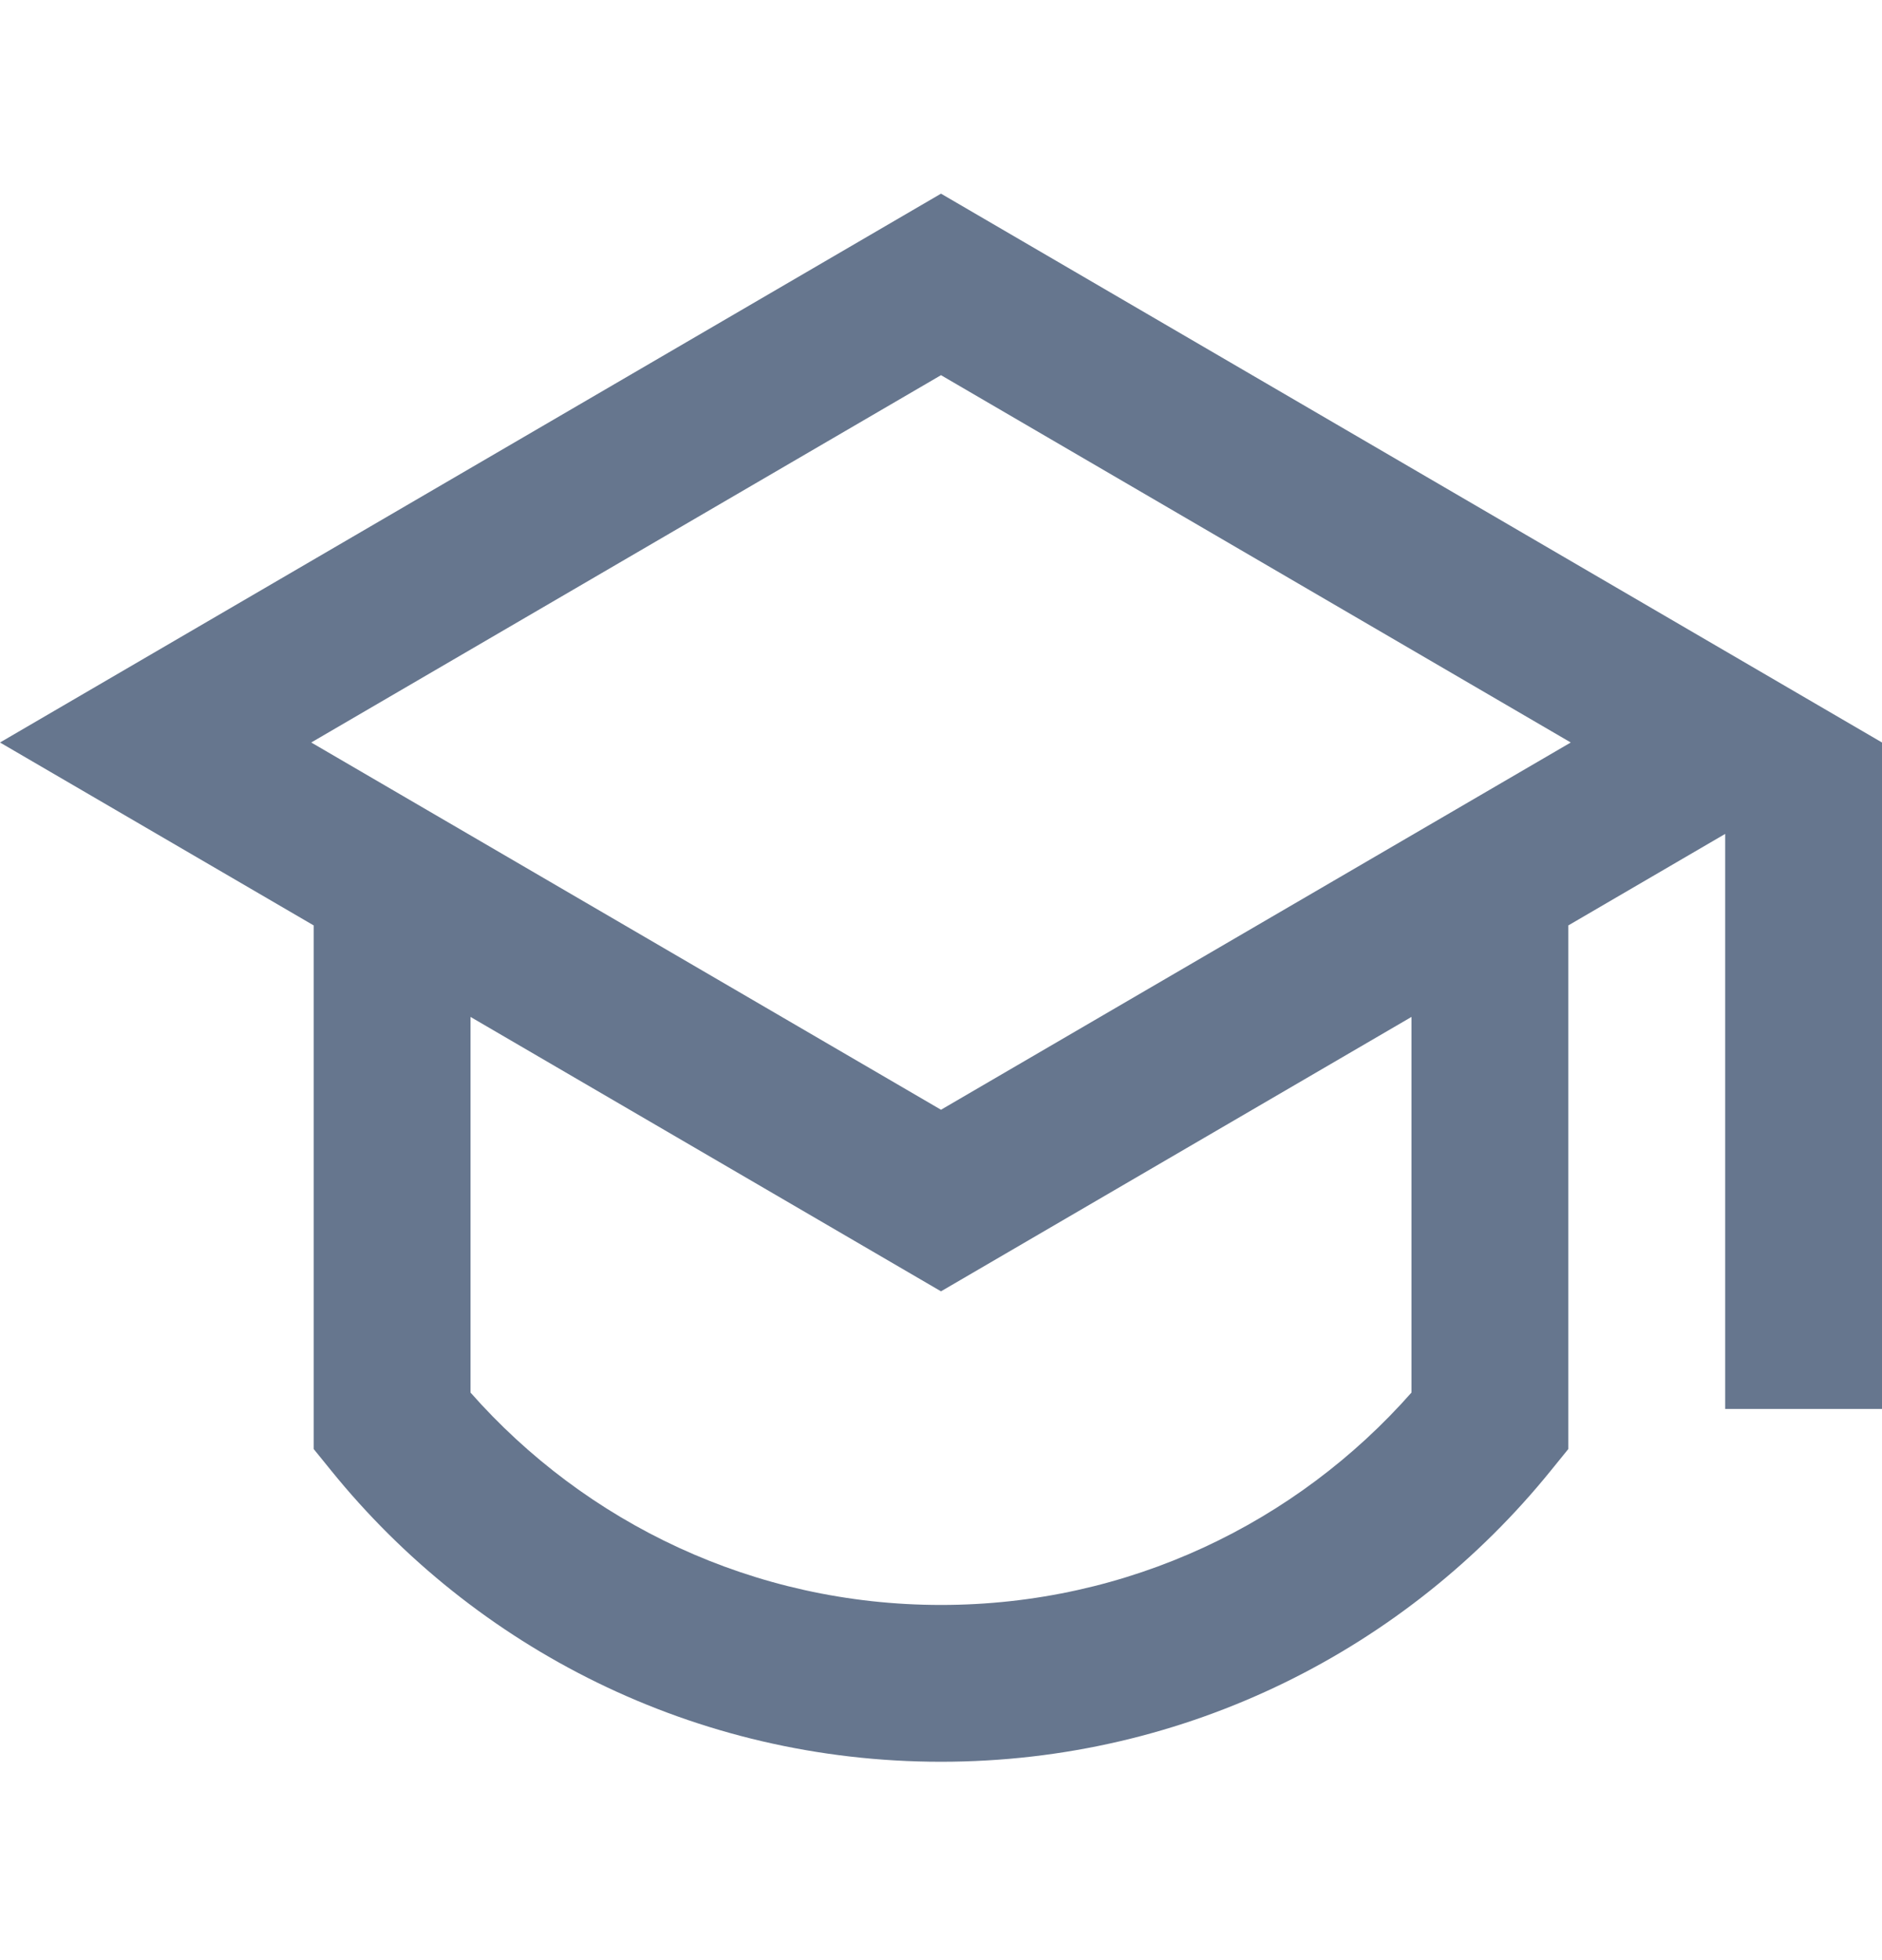 <svg width="24" height="25" viewBox="0 0 24 25" fill="none" xmlns="http://www.w3.org/2000/svg">
<path d="M4 11.803L0 9.47L12 2.47L24 9.47V17.97H22V10.636L20 11.803V18.481L19.777 18.756C17.946 21.02 15.142 22.47 12 22.47C8.858 22.47 6.054 21.02 4.223 18.756L4 18.481V11.803ZM6 12.97V17.761C7.467 19.424 9.611 20.47 12 20.47C14.389 20.47 16.533 19.424 18 17.761V12.97L12 16.47L6 12.97ZM3.969 9.47L12 14.154L20.031 9.47L12 4.785L3.969 9.47Z" fill="#66768E"/>
</svg>
